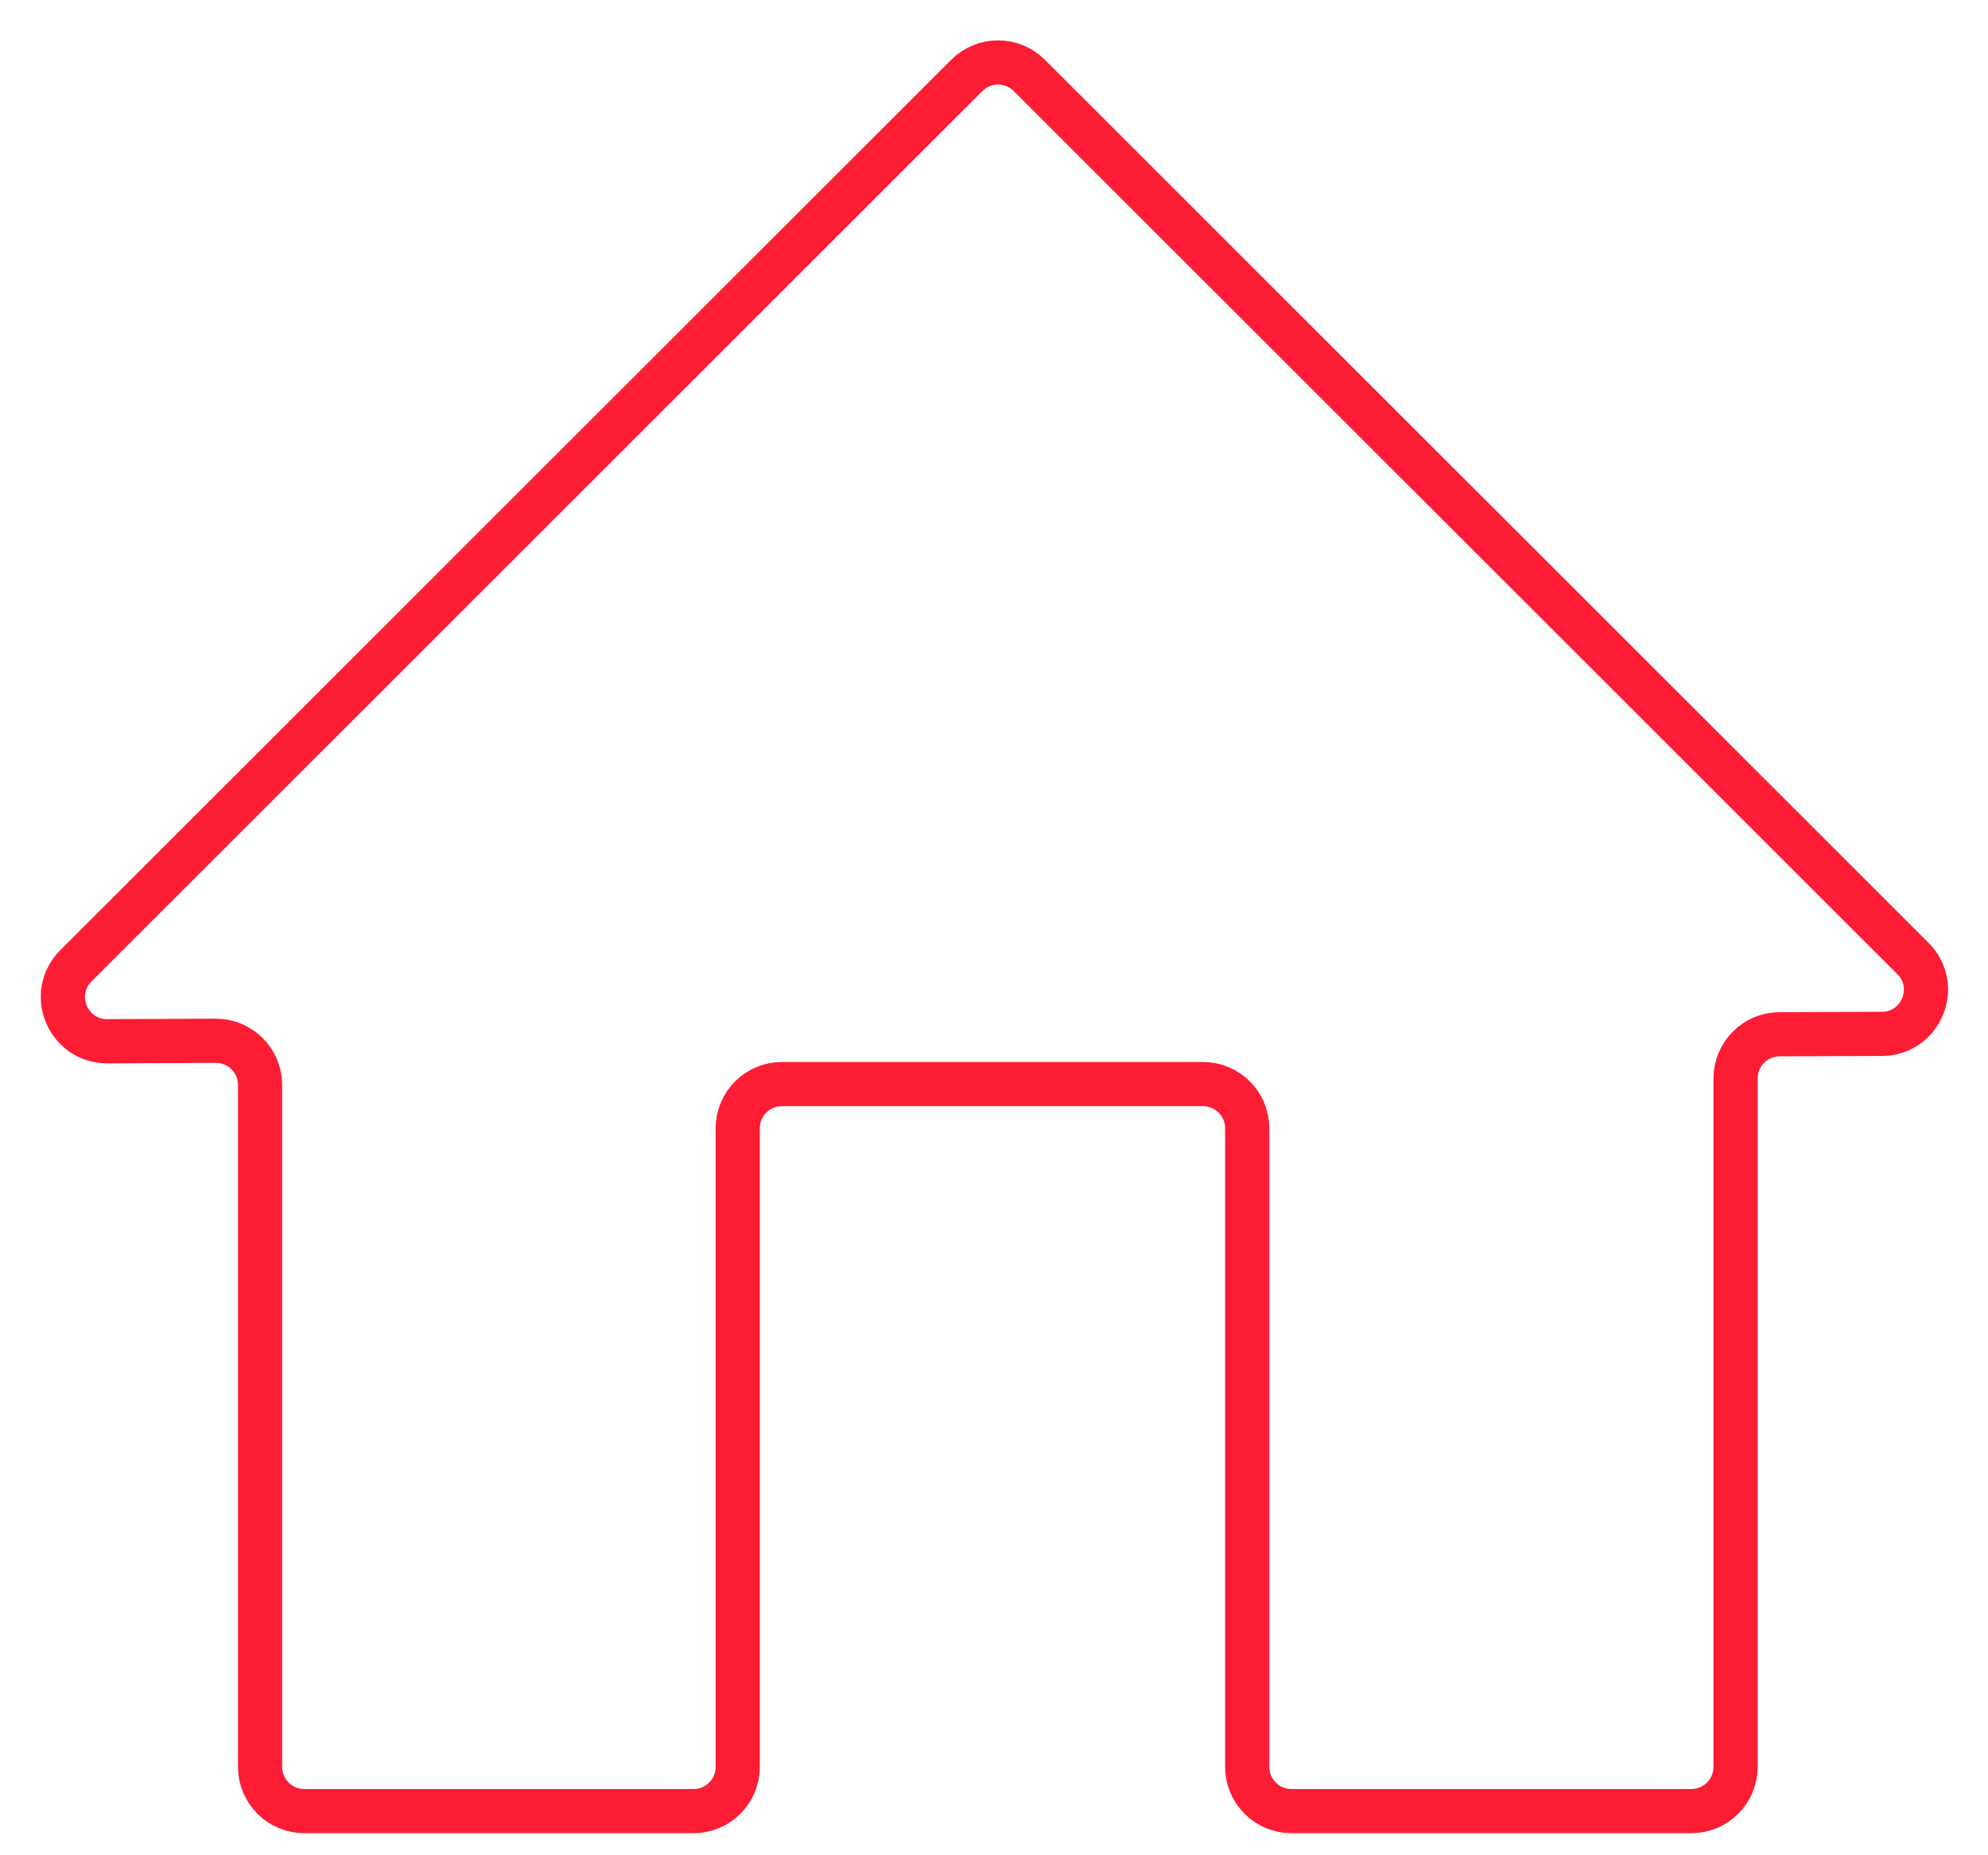<svg width="45" height="42" viewBox="0 0 45 42" fill="none" xmlns="http://www.w3.org/2000/svg">
<path d="M42.598 23.405C43.487 23.402 43.93 22.326 43.301 21.698L23.299 1.707C22.908 1.316 22.275 1.316 21.885 1.707L5.887 17.698L1.718 21.864C1.087 22.496 1.536 23.576 2.43 23.572L4.883 23.561C5.437 23.559 5.887 24.008 5.887 24.561V40C5.887 40.552 6.335 41 6.887 41H15.699C16.252 41 16.699 40.552 16.699 40V25.543C16.699 24.99 17.147 24.542 17.699 24.542H27.232C27.784 24.542 28.232 24.99 28.232 25.542V40C28.232 40.552 28.68 41 29.232 41H38.286C38.838 41 39.286 40.552 39.286 40V24.414C39.286 23.863 39.731 23.416 40.282 23.414L42.598 23.405Z" stroke="#FC1D34" stroke-linecap="round" stroke-linejoin="round"/>
</svg>
